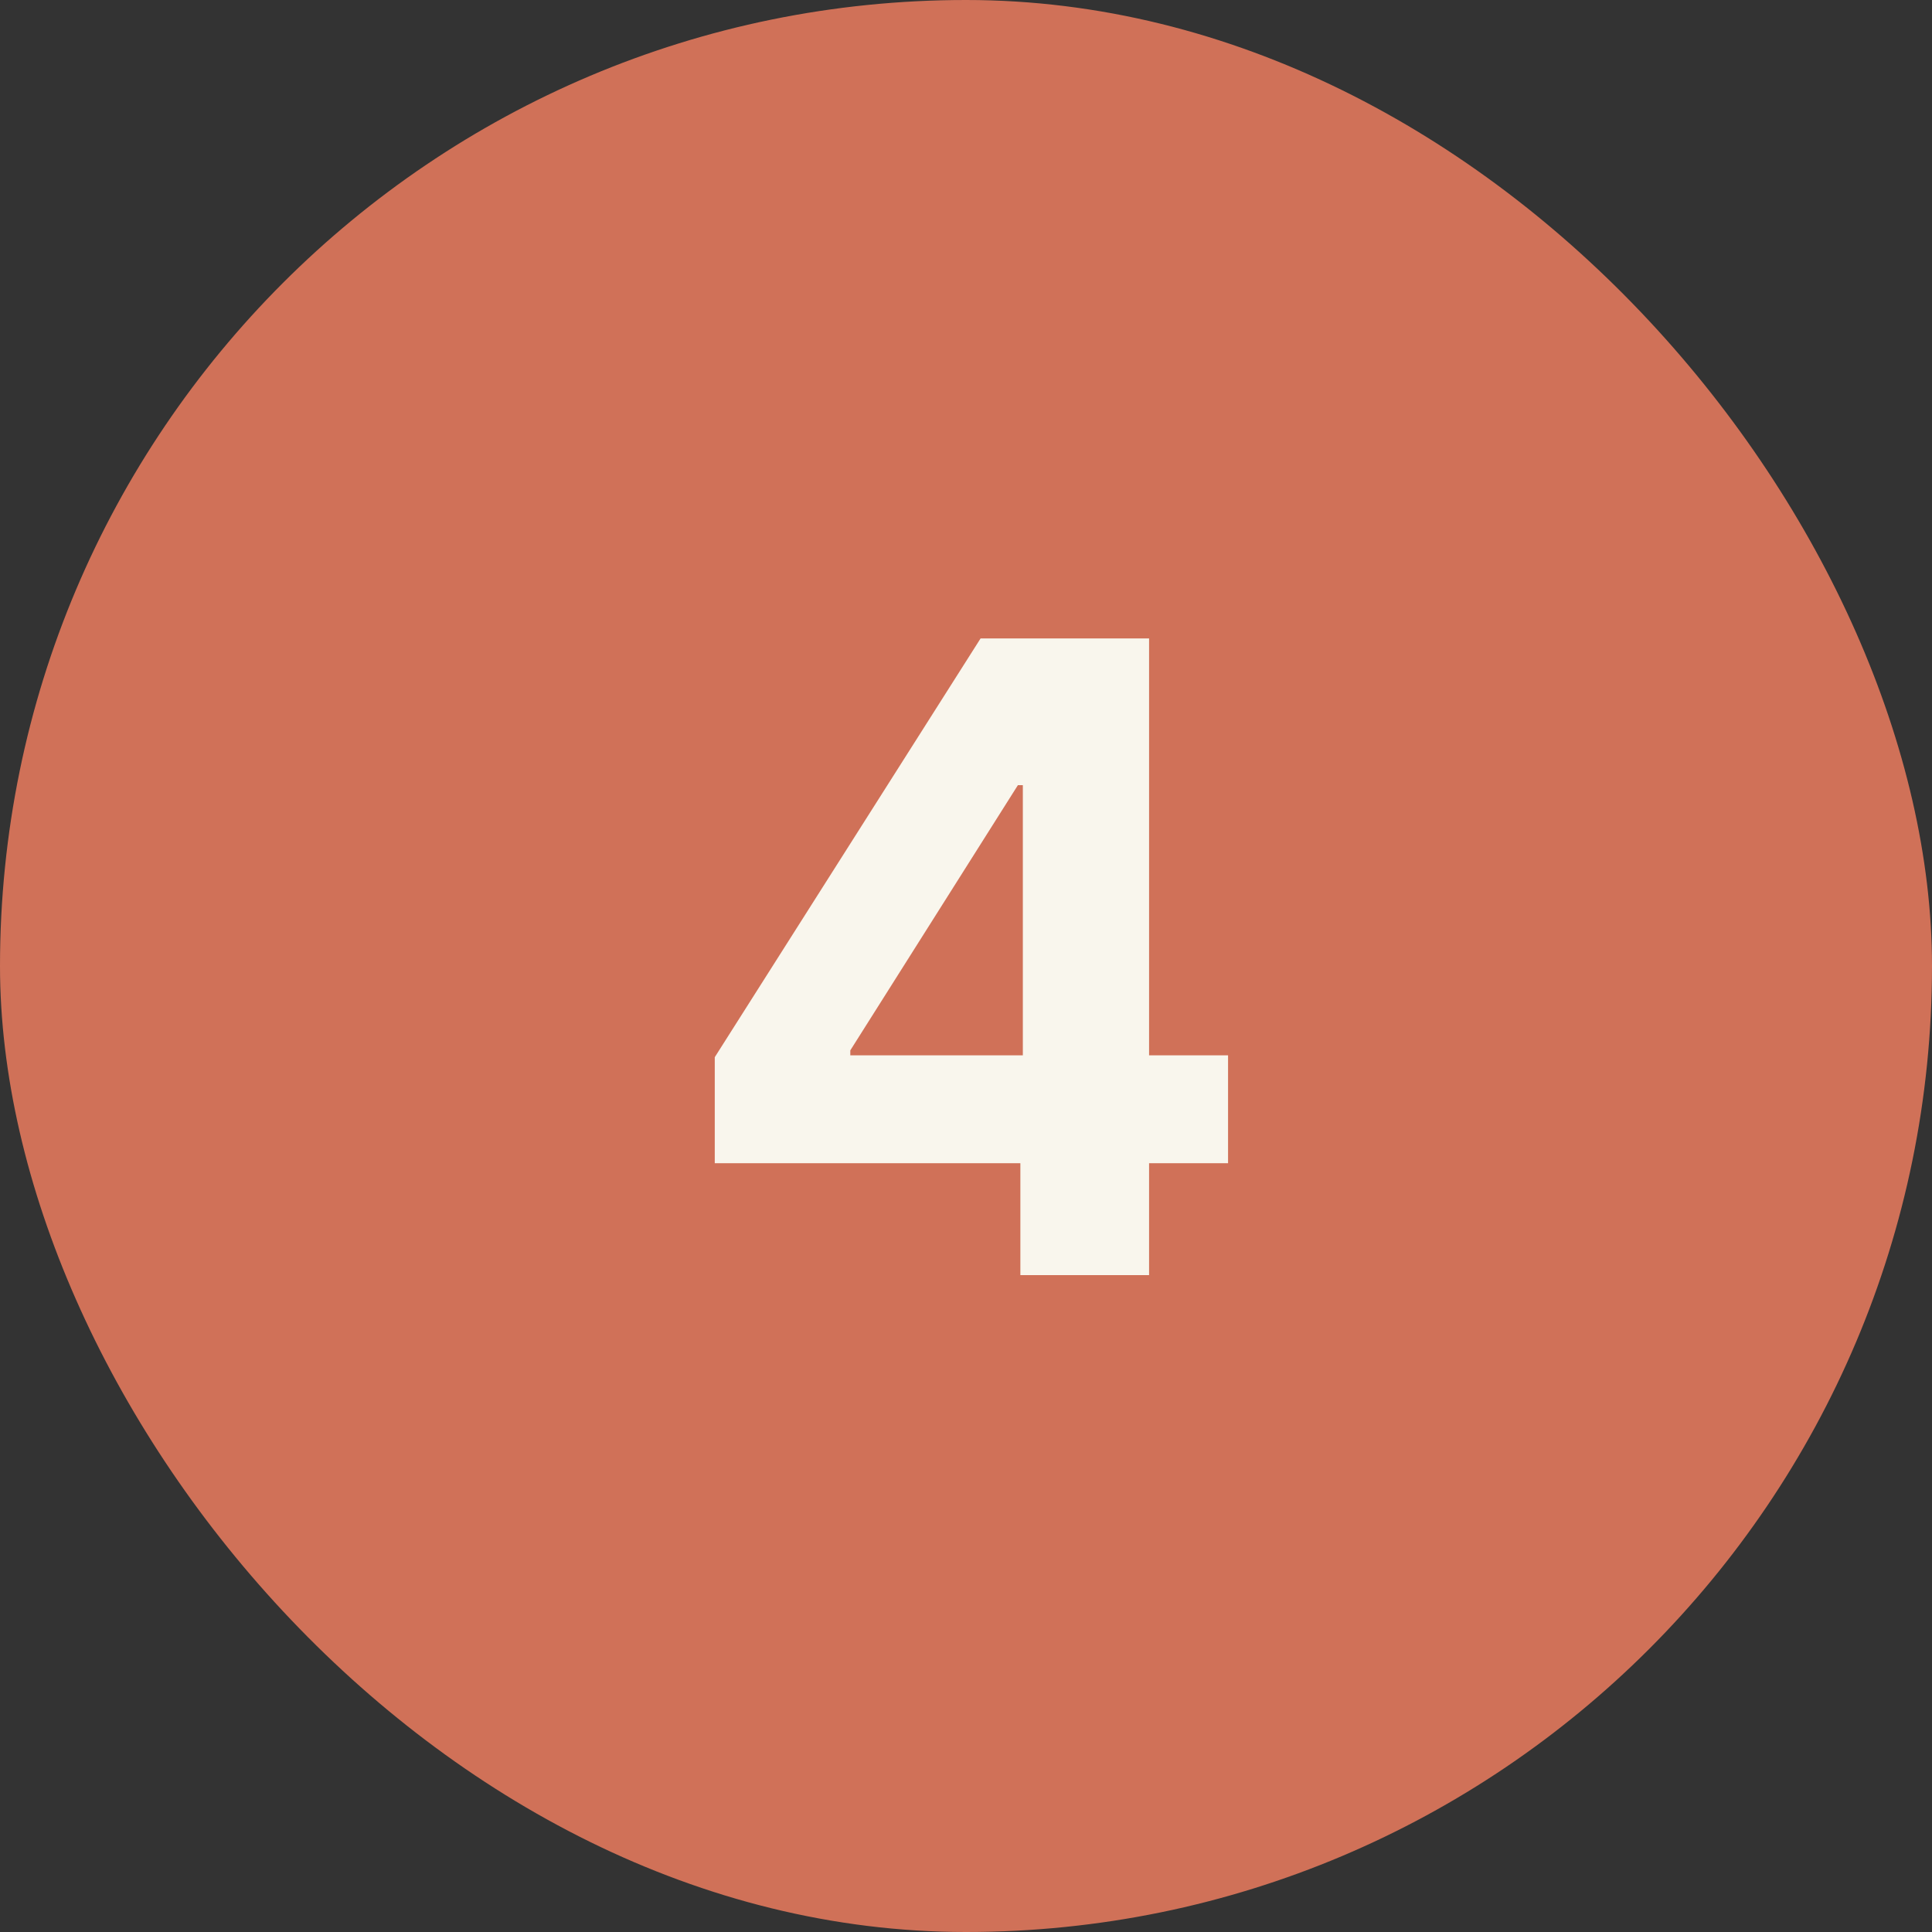 <svg xmlns="http://www.w3.org/2000/svg" fill="none" viewBox="0 0 50 50" height="50" width="50">
<rect x="0" y="0" width="50" height="50" fill="#333333" stroke="none"/>
<rect fill="#D07158" rx="25" height="50" width="50"></rect>
<path fill="#F9F6ED" d="M18.498 30.104V27.36L25.377 16.523H27.743V20.32H26.343L22.006 27.183V27.312H31.782V30.104H18.498ZM26.407 33V29.267L26.471 28.052V16.523H29.738V33H26.407Z"></path>
</svg>

